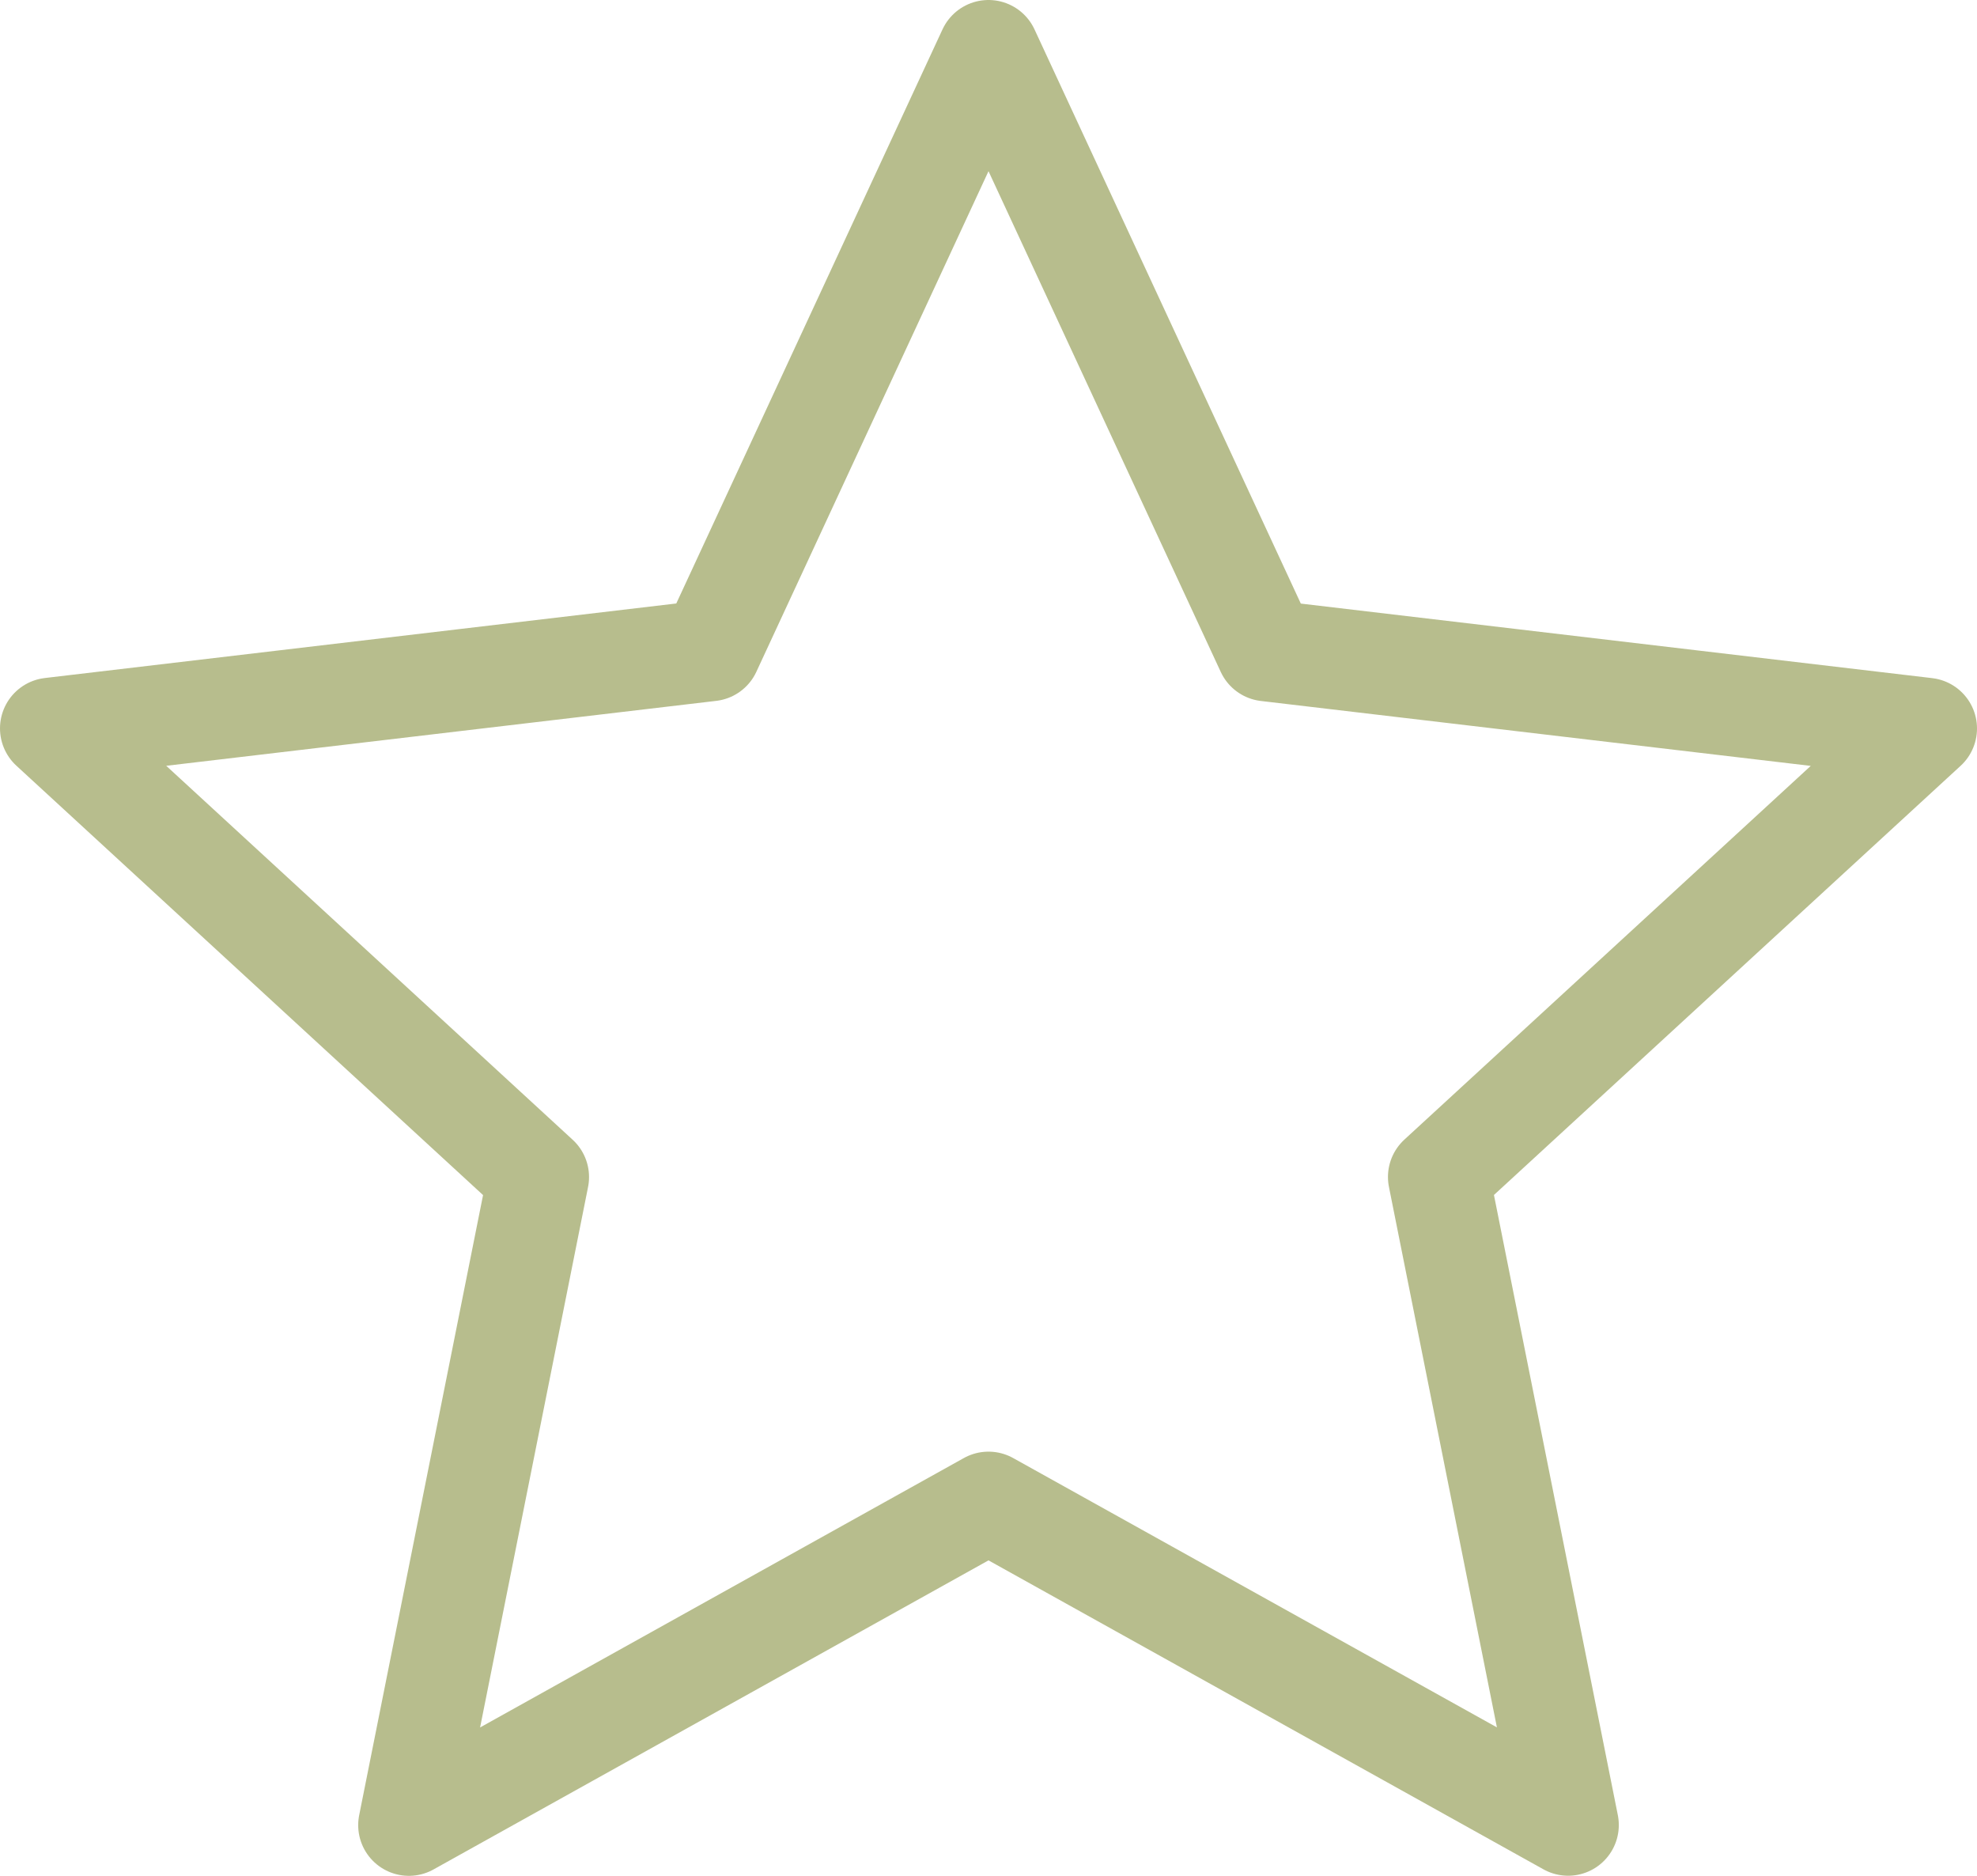 <?xml version="1.0" encoding="UTF-8"?> <svg xmlns="http://www.w3.org/2000/svg" width="39" height="37" viewBox="0 0 39 37" fill="none"><path d="M19.5 1L24.989 12.833L38 14.369L28.38 23.215L30.934 35.998L19.5 29.633L8.066 36L10.62 23.217L1 14.367L14.013 12.831L19.5 1Z" stroke="#B7BD8D" stroke-width="2" stroke-linejoin="round"></path></svg> 